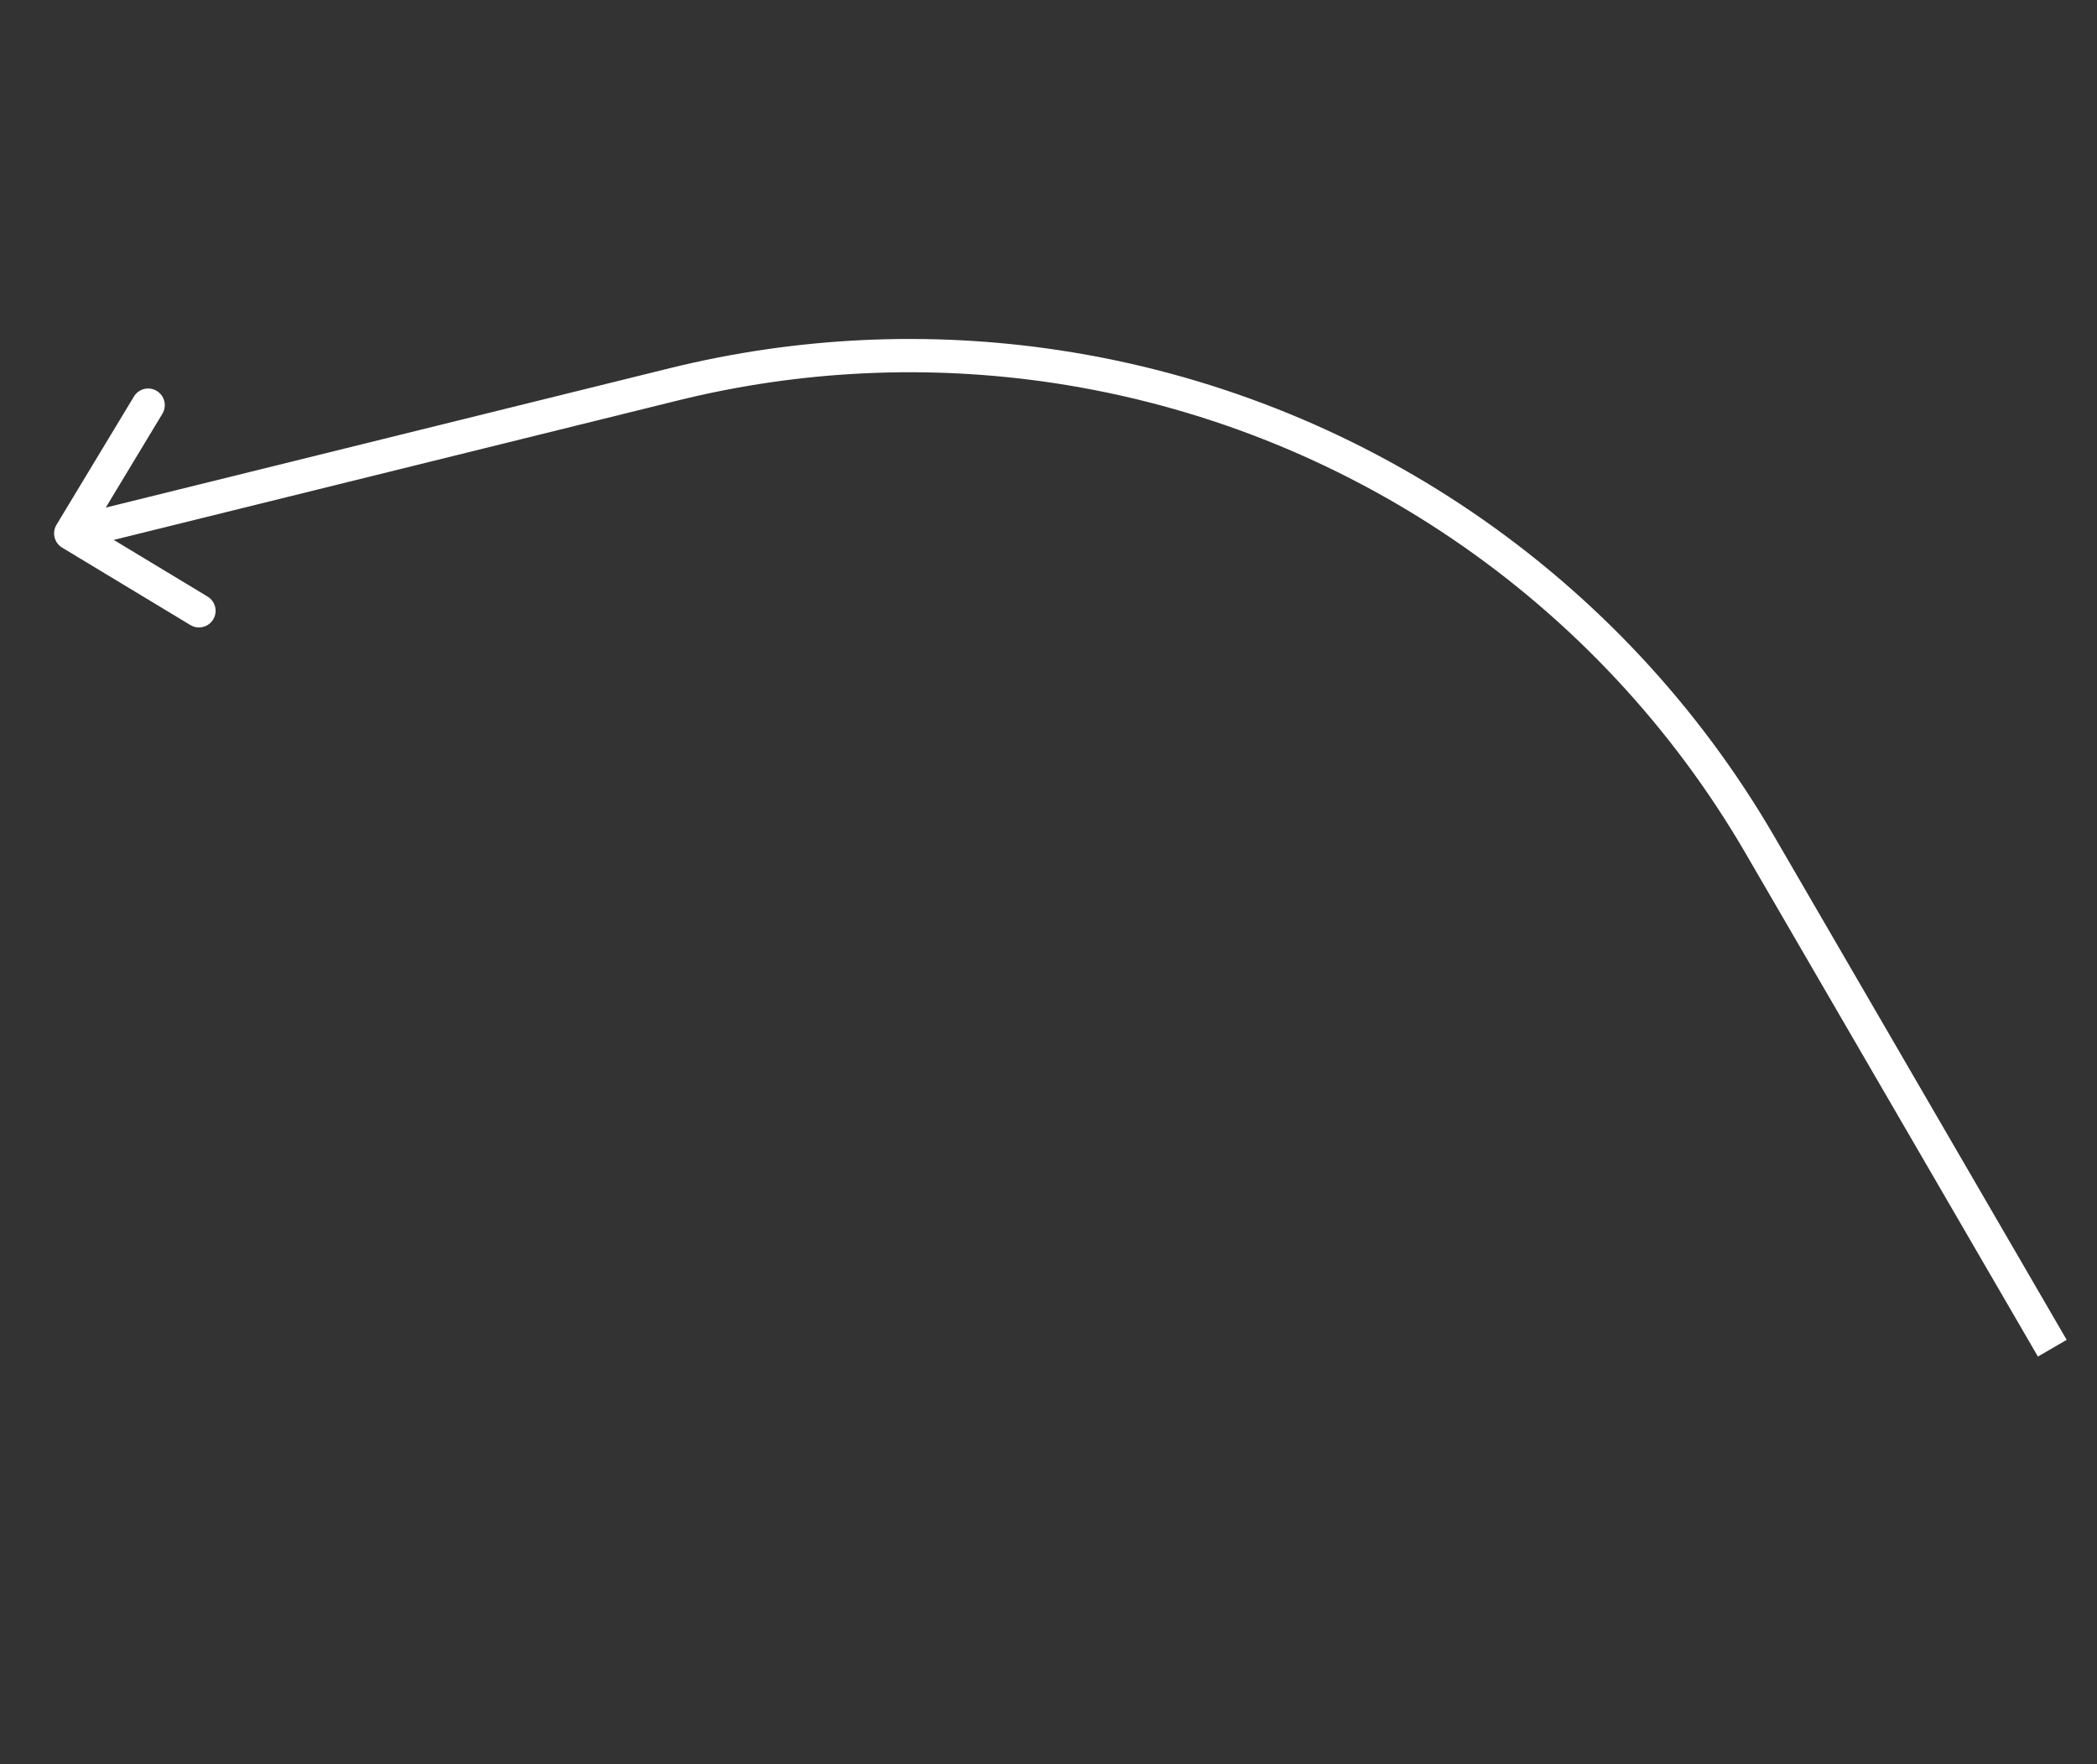 <?xml version="1.0" encoding="UTF-8"?> <svg xmlns="http://www.w3.org/2000/svg" width="63" height="53" viewBox="0 0 63 53" fill="none"><rect x="0" y="0" width="63" height="53" fill="#333333" stroke="none"/> <path d="M1.867 16.452C1.63 16.31 1.554 16.002 1.697 15.766L4.023 11.914C4.165 11.677 4.473 11.601 4.709 11.744C4.945 11.886 5.021 12.194 4.879 12.43L2.812 15.855L6.236 17.922C6.472 18.065 6.548 18.372 6.406 18.608C6.263 18.845 5.956 18.921 5.719 18.778L1.867 16.452ZM20.363 12.032L2.245 16.51L2.005 15.539L20.124 11.061L20.363 12.032ZM61.225 40.755L52.445 25.64L53.31 25.137L62.089 40.253L61.225 40.755ZM52.445 25.64C48.021 18.023 40.379 12.825 31.67 11.509L31.819 10.521C40.829 11.882 48.734 17.258 53.31 25.137L52.445 25.64ZM20.124 11.061C23.949 10.116 27.923 9.932 31.819 10.521L31.67 11.509C27.903 10.94 24.061 11.118 20.363 12.032L20.124 11.061Z" fill="white"></path> </svg> 